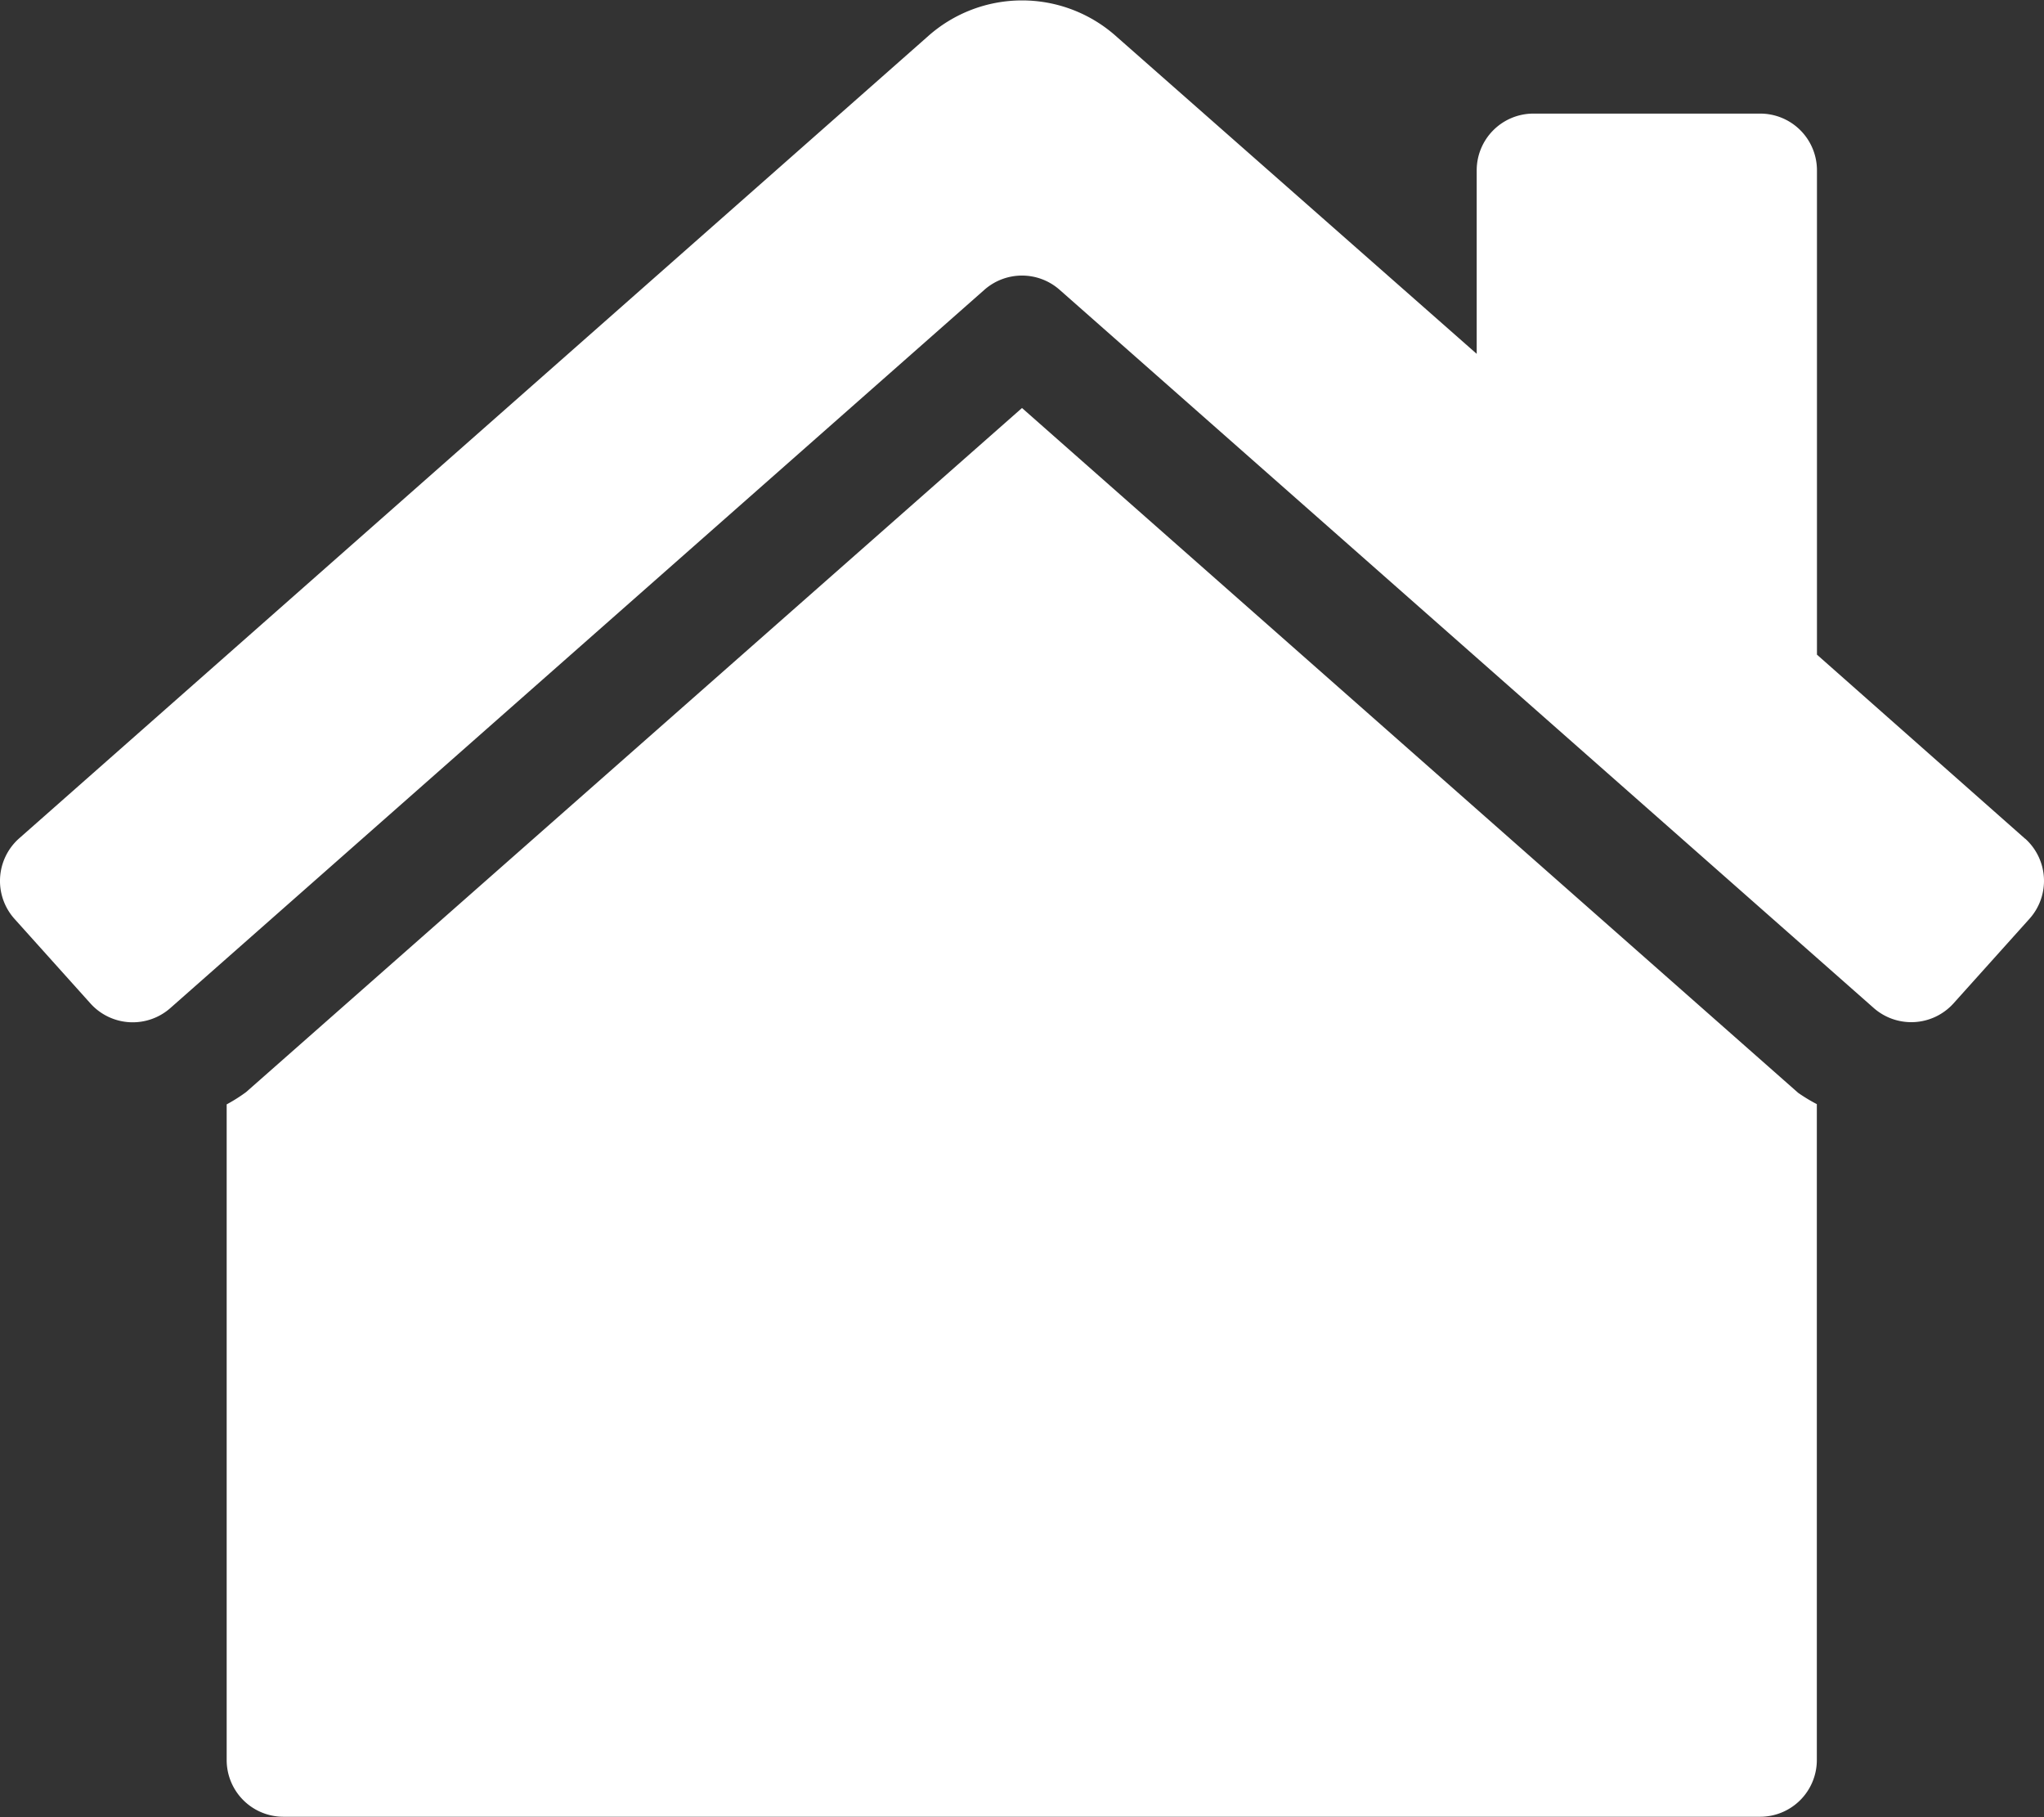 <svg height="14.764" viewBox="0 0 16.61 14.764" width="16.61" xmlns="http://www.w3.org/2000/svg"><rect x="0" y="0" width="16.61" height="14.764" fill="#333333" stroke="none"/><path d="m8.305 3.315-6.305 5.558a1.334 1.334 0 0 1 -.158.1v5.327a.461.461 0 0 0 .461.461h12a.461.461 0 0 0 .461-.461v-5.329a1.345 1.345 0 0 1 -.152-.092zm8.152 3.5-1.692-1.496v-3.935a.461.461 0 0 0 -.465-.461h-1.842a.461.461 0 0 0 -.458.461v1.491l-2.924-2.575a1.149 1.149 0 0 0 -1.541 0l-7.382 6.514a.462.462 0 0 0 -.035.652l.617.687a.462.462 0 0 0 .652.035l6.613-5.834a.462.462 0 0 1 .61 0l6.613 5.833a.462.462 0 0 0 .652-.035l.617-.687a.461.461 0 0 0 -.035-.651z" fill="#fff"/></svg>